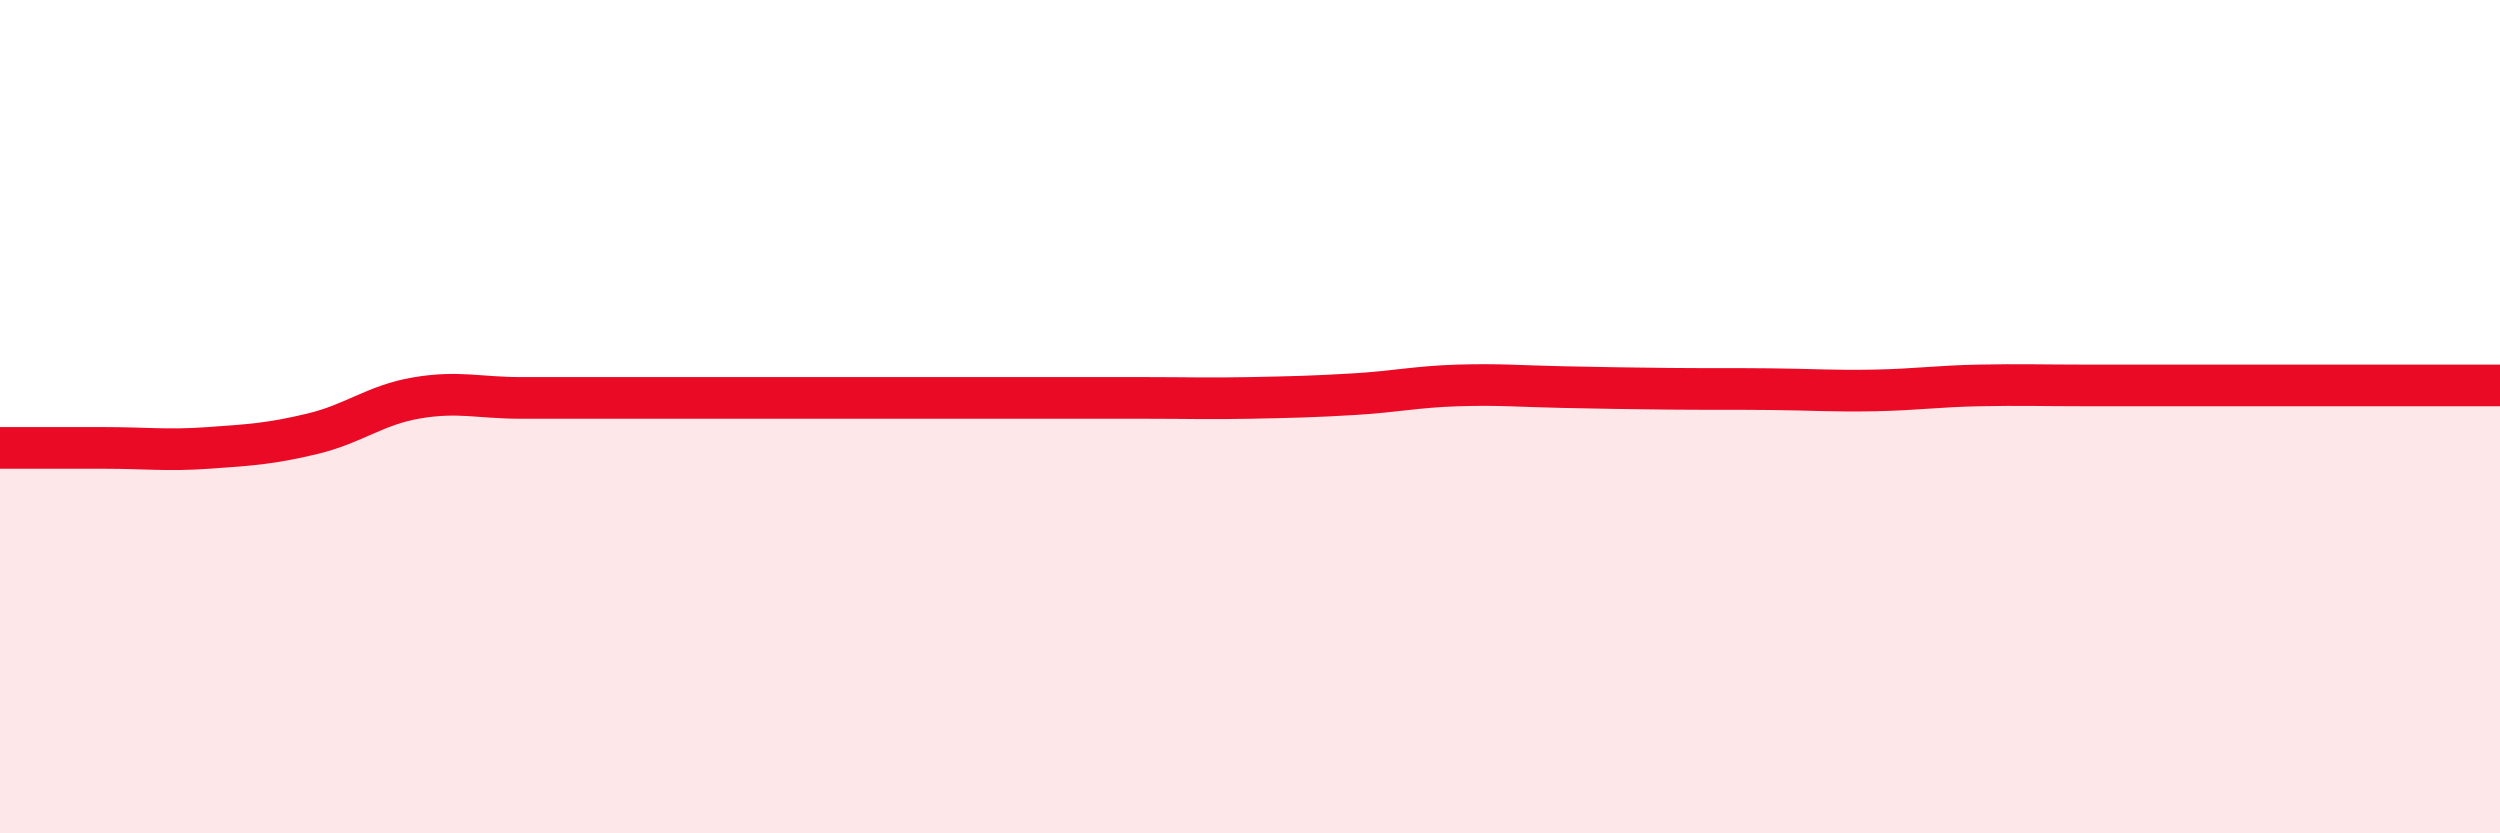 
    <svg width="60" height="20" viewBox="0 0 60 20" xmlns="http://www.w3.org/2000/svg">
      <path
        d="M 0,10.75 C 0.5,10.75 1.5,10.75 2.5,10.75 C 3.5,10.75 4,10.82 5,10.75 C 6,10.68 6.5,10.65 7.5,10.41 C 8.5,10.17 9,9.72 10,9.55 C 11,9.38 11.5,9.55 12.5,9.55 C 13.5,9.55 14,9.55 15,9.55 C 16,9.55 16.5,9.55 17.5,9.55 C 18.5,9.55 19,9.55 20,9.55 C 21,9.55 21.5,9.55 22.5,9.55 C 23.5,9.55 24,9.55 25,9.55 C 26,9.55 26.5,9.55 27.5,9.55 C 28.5,9.55 29,9.57 30,9.55 C 31,9.53 31.5,9.52 32.5,9.46 C 33.5,9.4 34,9.28 35,9.25 C 36,9.22 36.5,9.27 37.5,9.29 C 38.5,9.31 39,9.32 40,9.33 C 41,9.34 41.5,9.33 42.5,9.34 C 43.5,9.35 44,9.39 45,9.37 C 46,9.35 46.5,9.27 47.5,9.25 C 48.5,9.23 49,9.25 50,9.25 C 51,9.25 51.5,9.25 52.5,9.25 C 53.5,9.25 53.5,9.25 55,9.25 C 56.5,9.25 59,9.25 60,9.25L60 20L0 20Z"
        fill="#EB0A25"
        opacity="0.1"
        stroke-linecap="round"
        stroke-linejoin="round"
      />
      <path
        d="M 0,10.75 C 0.5,10.75 1.5,10.75 2.5,10.75 C 3.5,10.75 4,10.82 5,10.75 C 6,10.68 6.5,10.65 7.5,10.41 C 8.5,10.17 9,9.72 10,9.55 C 11,9.38 11.5,9.55 12.5,9.55 C 13.5,9.55 14,9.55 15,9.55 C 16,9.55 16.5,9.55 17.5,9.55 C 18.5,9.55 19,9.55 20,9.55 C 21,9.55 21.5,9.55 22.5,9.55 C 23.5,9.55 24,9.55 25,9.55 C 26,9.55 26.5,9.55 27.5,9.55 C 28.5,9.55 29,9.57 30,9.55 C 31,9.53 31.5,9.52 32.5,9.46 C 33.5,9.4 34,9.28 35,9.25 C 36,9.22 36.5,9.27 37.5,9.29 C 38.5,9.31 39,9.32 40,9.33 C 41,9.34 41.5,9.33 42.5,9.34 C 43.5,9.35 44,9.39 45,9.37 C 46,9.35 46.5,9.27 47.5,9.25 C 48.5,9.23 49,9.25 50,9.25 C 51,9.25 51.5,9.25 52.5,9.25 C 53.5,9.25 53.5,9.25 55,9.25 C 56.5,9.25 59,9.25 60,9.25"
        stroke="#EB0A25"
        stroke-width="1"
        fill="none"
        stroke-linecap="round"
        stroke-linejoin="round"
      />
    </svg>
  